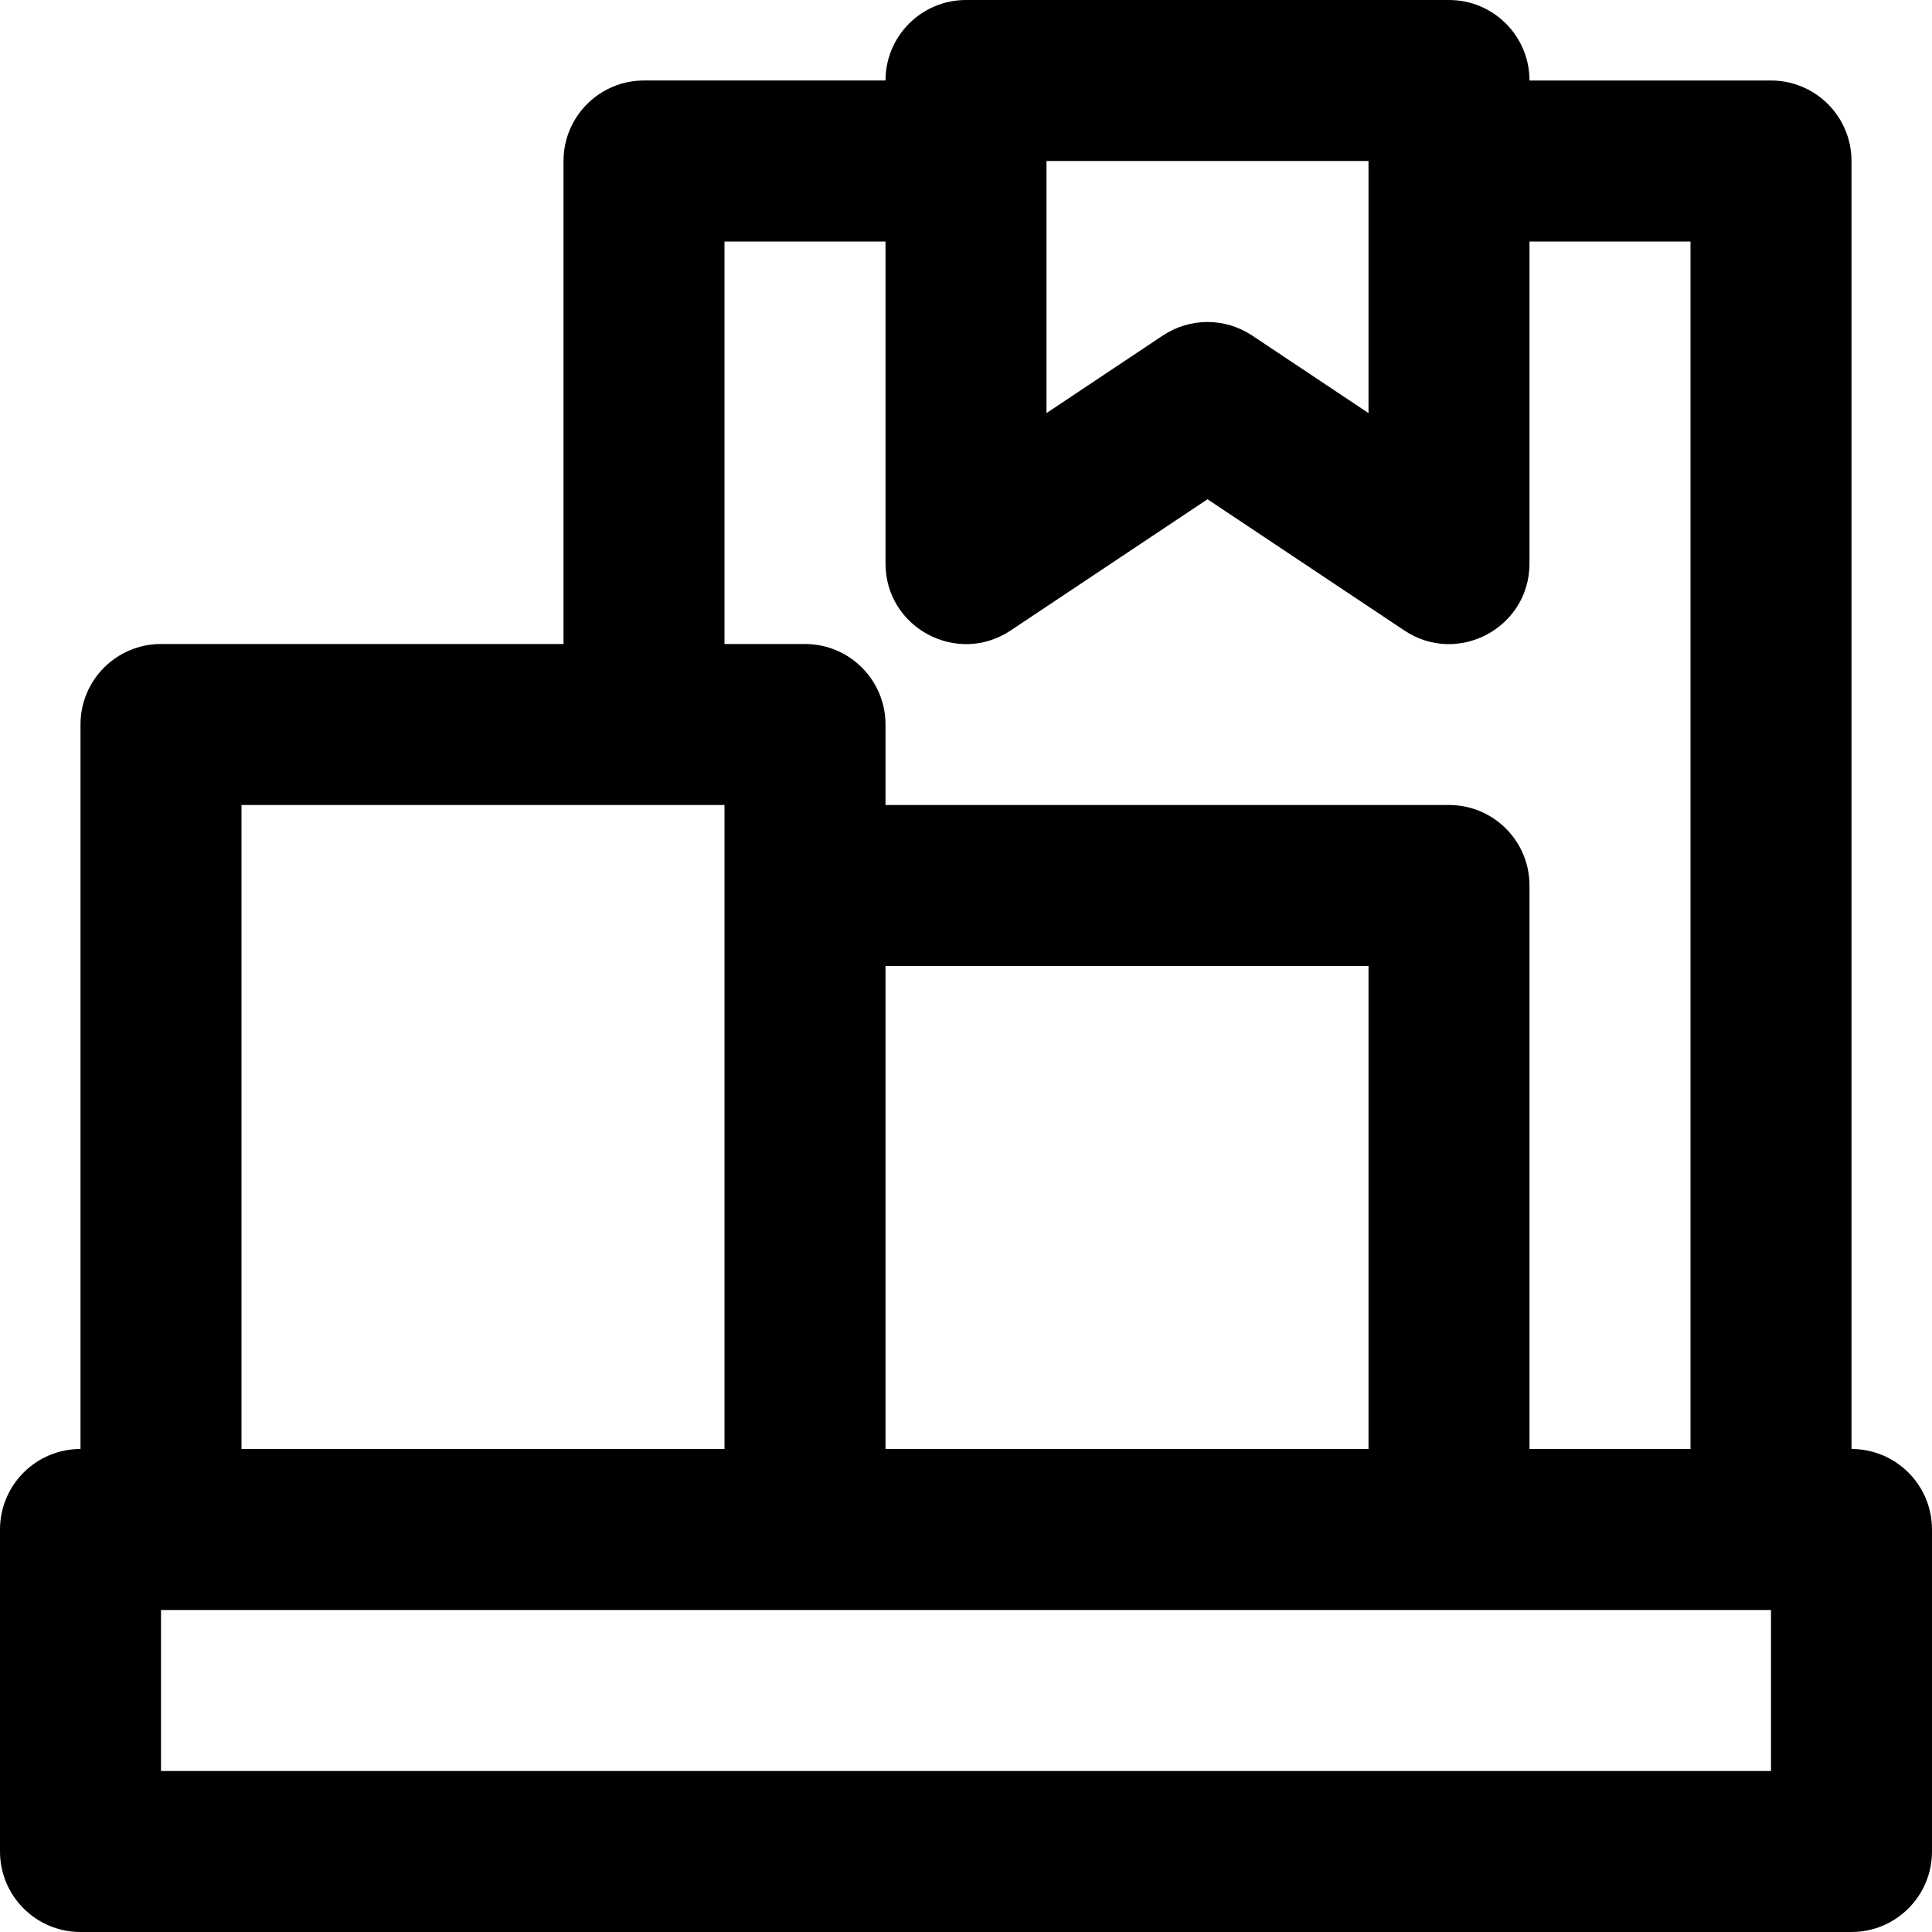 <?xml version="1.0" encoding="iso-8859-1"?>
<!-- Uploaded to: SVG Repo, www.svgrepo.com, Generator: SVG Repo Mixer Tools -->
<svg fill="#000000" height="800px" width="800px" version="1.1" id="Layer_1" xmlns="http://www.w3.org/2000/svg" xmlns:xlink="http://www.w3.org/1999/xlink" 
	 viewBox="0 0 512 512" xml:space="preserve">
<g>
	<g>
		<path d="M490.667,384V42.667c0-11.782-9.551-21.333-21.333-21.333h-64C405.333,9.551,395.782,0,384,0H256
			c-11.782,0-21.333,9.551-21.333,21.333h-64c-11.782,0-21.333,9.551-21.333,21.333v128H42.667
			c-11.782,0-21.333,9.551-21.333,21.333v192C9.551,384,0,393.551,0,405.333v85.333C0,502.449,9.551,512,21.333,512h469.333
			c11.782,0,21.333-9.551,21.333-21.333v-85.333C512,393.551,502.449,384,490.667,384z M362.667,42.667v66.805l-30.833-20.555
			c-7.166-4.777-16.501-4.777-23.667,0l-30.833,20.555V42.667H362.667z M192,64h42.667v85.333c0,17.039,18.99,27.202,33.167,17.75
			L320,132.306l52.166,34.778c14.177,9.451,33.167-0.712,33.167-17.75V64H448v320h-42.667V234.667
			c0-11.782-9.551-21.333-21.333-21.333H234.667V192c0-11.782-9.551-21.333-21.333-21.333H192V64z M234.667,256h128v128h-128V256z
			 M64,213.333h106.667H192v21.333V384H64V213.333z M469.333,469.333H42.667v-42.667h170.667H384h85.333V469.333z"/>
	</g>
</g>
</svg>